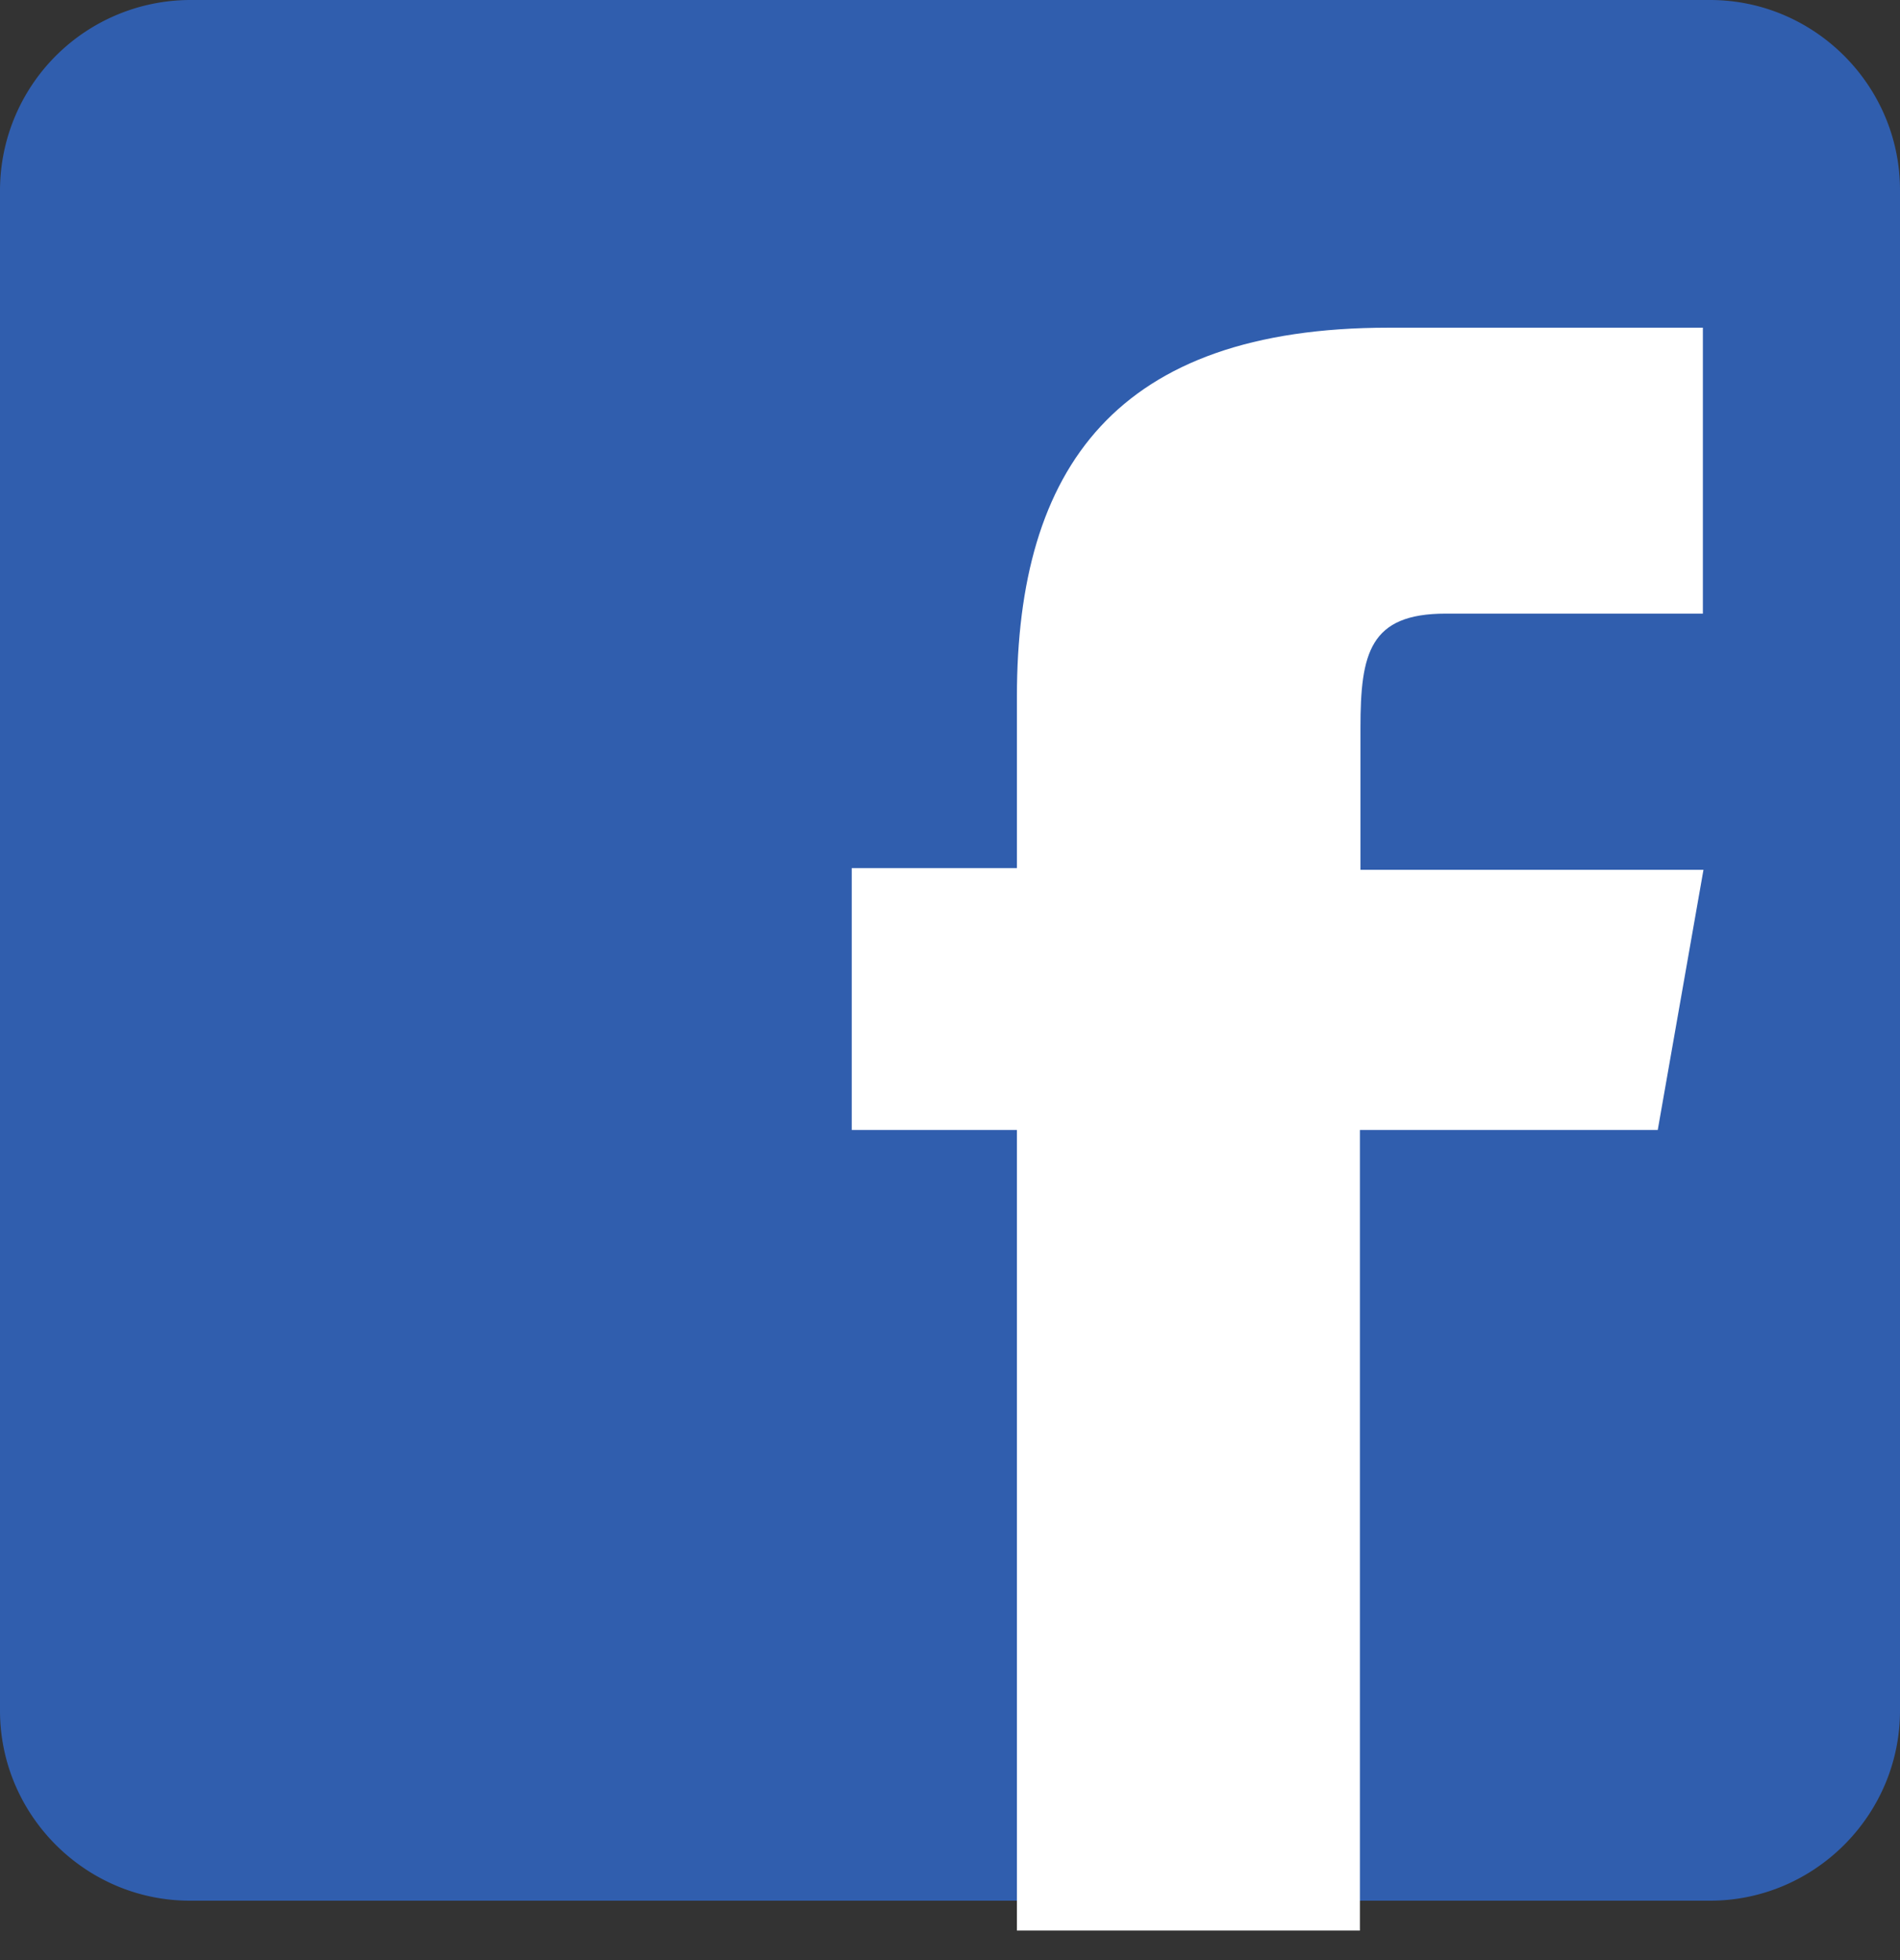 <svg xmlns="http://www.w3.org/2000/svg" width="32" height="33" viewBox="0 0 32 33">
    <rect x="0" y="0" width="32" height="33" fill="#333333" stroke="none"/>
    <g fill="none" fill-rule="evenodd">
        <path fill="#305EAE" fill-rule="nonzero" d="M28.8 0H3.2A3.21 3.21 0 0 0 0 3.2v25.6C0 30.56 1.44 32 3.2 32h25.6c1.76 0 3.2-1.44 3.2-3.2V3.2C32 1.44 30.56 0 28.8 0z"/>
        <path fill="#FFF" d="M27.92 19.024h-5.016v13.479h-5.777V19.024h-2.782v-4.409h2.782v-2.888c0-3.851 1.675-6.21 6.258-6.21h5.295v4.814h-4.332c-1.28 0-1.435.664-1.435 1.925v2.388h5.777l-.77 4.38z"/>
    </g>
</svg>
